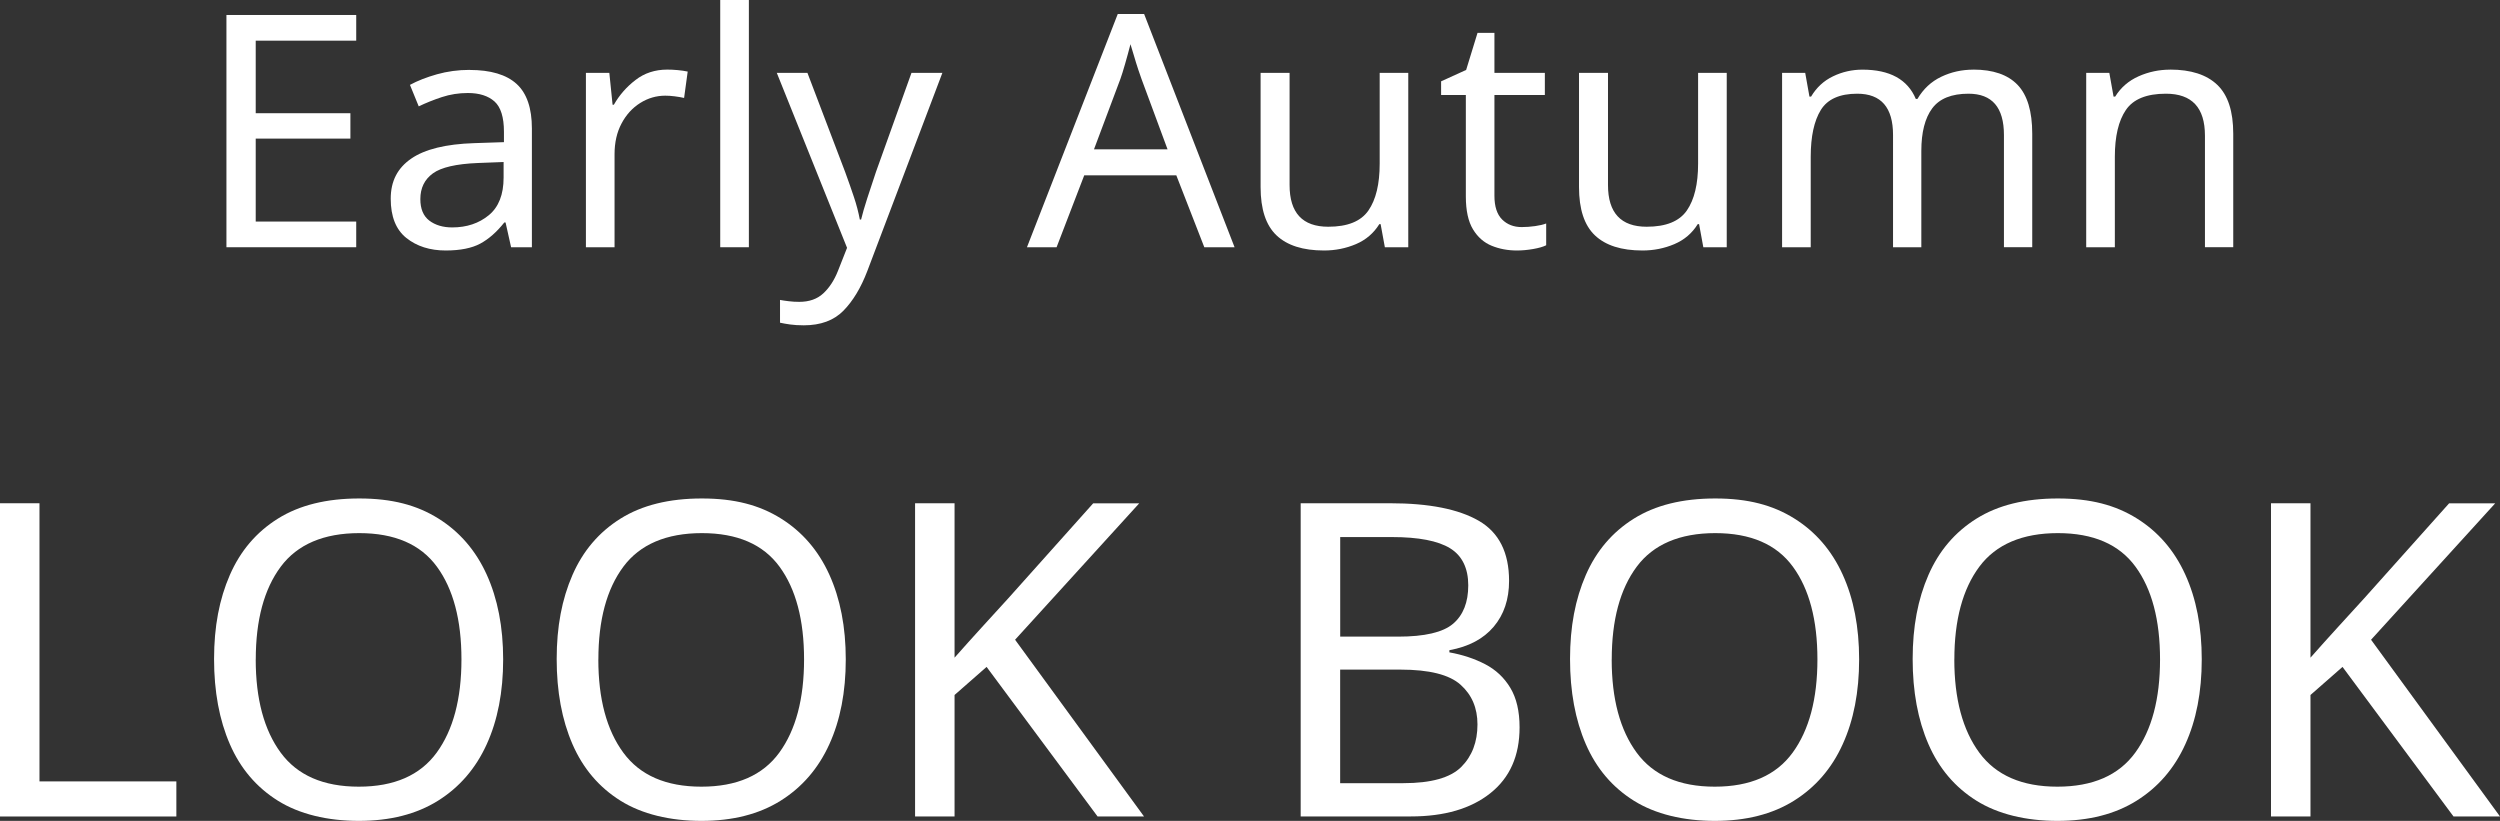 <?xml version="1.0" encoding="UTF-8"?><svg id="_イヤー_1" xmlns="http://www.w3.org/2000/svg" viewBox="0 0 507.2 166.54"><rect x="0" y="0" width="507.2" height="166.54" fill="#333333" stroke="none"/><defs><style>.cls-1{fill:#fff;}</style></defs><g><path class="cls-1" d="M72.27,50.16h-26.33V3.04h26.33v5.21h-20.39v14.72h19.21v5.15h-19.21v16.83h20.39v5.21Z"/><path class="cls-1" d="M95.24,14.19c4.31,0,7.5,.95,9.57,2.84,2.07,1.89,3.1,4.91,3.1,9.04v24.09h-4.22l-1.12-5.02h-.26c-1.54,1.94-3.17,3.37-4.88,4.29-1.72,.92-4.05,1.39-7,1.39-3.21,0-5.87-.85-7.99-2.54-2.11-1.69-3.17-4.34-3.17-7.95s1.39-6.24,4.16-8.15,7.04-2.96,12.8-3.14l6.01-.2v-2.11c0-2.95-.64-4.99-1.91-6.14-1.28-1.14-3.08-1.72-5.41-1.72-1.85,0-3.61,.28-5.28,.83-1.67,.55-3.23,1.18-4.69,1.88l-1.78-4.36c1.54-.84,3.37-1.55,5.48-2.15,2.11-.59,4.31-.89,6.6-.89Zm6.93,18.68l-5.21,.2c-4.4,.18-7.45,.88-9.14,2.11-1.69,1.23-2.54,2.97-2.54,5.21,0,1.98,.6,3.43,1.81,4.36,1.21,.92,2.76,1.39,4.65,1.39,2.95,0,5.42-.83,7.43-2.48,2-1.65,3-4.19,3-7.62v-3.17Z"/><path class="cls-1" d="M135.36,14.12c.66,0,1.36,.03,2.11,.1,.75,.07,1.43,.17,2.05,.3l-.73,5.35c-.57-.13-1.21-.24-1.91-.33-.7-.09-1.34-.13-1.91-.13-1.8,0-3.5,.49-5.08,1.48s-2.85,2.38-3.79,4.16c-.95,1.78-1.42,3.86-1.42,6.24v18.88h-5.81V14.78h4.75l.66,6.47h.26c1.1-1.94,2.56-3.61,4.39-5.02,1.83-1.41,3.97-2.11,6.44-2.11Z"/><path class="cls-1" d="M151.93,50.16h-5.81V0h5.81V50.16Z"/><path class="cls-1" d="M157.61,14.78h6.2l7.66,20.13c.66,1.8,1.25,3.5,1.78,5.08s.92,3.1,1.19,4.55h.26c.26-1.1,.68-2.54,1.25-4.32,.57-1.78,1.17-3.57,1.78-5.38l7.19-20.06h6.27l-15.25,40.26c-1.28,3.34-2.88,6.01-4.82,7.99-1.94,1.98-4.62,2.97-8.05,2.97-1.06,0-1.98-.06-2.77-.17-.79-.11-1.47-.23-2.05-.36v-4.62c.48,.09,1.07,.18,1.75,.26,.68,.09,1.4,.13,2.15,.13,2.02,0,3.65-.57,4.88-1.72,1.23-1.14,2.22-2.66,2.97-4.55l1.85-4.69-14.26-35.51Z"/><path class="cls-1" d="M244.33,50.16l-5.68-14.59h-18.68l-5.61,14.59h-6.01L226.77,2.84h5.35l18.35,47.32h-6.14Zm-7.46-19.87l-5.28-14.26c-.13-.35-.35-.99-.66-1.91-.31-.92-.6-1.88-.89-2.87-.29-.99-.52-1.75-.69-2.28-.35,1.36-.72,2.7-1.09,3.99-.37,1.3-.69,2.32-.96,3.07l-5.35,14.26h14.92Z"/><path class="cls-1" d="M285.71,14.78V50.16h-4.75l-.86-4.69h-.26c-1.15,1.85-2.73,3.2-4.75,4.06s-4.18,1.29-6.47,1.29c-4.27,0-7.48-1.02-9.64-3.07-2.16-2.05-3.23-5.31-3.23-9.8V14.78h5.88v22.77c0,5.63,2.62,8.45,7.85,8.45,3.92,0,6.63-1.1,8.15-3.3,1.52-2.2,2.28-5.37,2.28-9.5V14.78h5.81Z"/><path class="cls-1" d="M308.74,46.07c.88,0,1.78-.07,2.71-.2,.92-.13,1.67-.31,2.24-.53v4.42c-.62,.31-1.5,.56-2.64,.76-1.14,.2-2.24,.3-3.3,.3-1.85,0-3.55-.32-5.12-.96-1.56-.64-2.83-1.75-3.79-3.33s-1.45-3.81-1.45-6.67V19.27h-5.02v-2.77l5.08-2.31,2.31-7.52h3.43V14.78h10.23v4.49h-10.23v20.46c0,2.16,.52,3.75,1.55,4.79,1.03,1.03,2.36,1.55,3.99,1.55Z"/><path class="cls-1" d="M350.32,14.78V50.16h-4.75l-.86-4.69h-.27c-1.14,1.85-2.73,3.2-4.75,4.06s-4.18,1.29-6.47,1.29c-4.27,0-7.48-1.02-9.64-3.07-2.16-2.05-3.23-5.31-3.23-9.8V14.78h5.88v22.77c0,5.63,2.62,8.45,7.85,8.45,3.92,0,6.63-1.1,8.15-3.3,1.52-2.2,2.28-5.37,2.28-9.5V14.78h5.81Z"/><path class="cls-1" d="M400.35,14.12c4,0,7,1.03,8.98,3.1,1.98,2.07,2.97,5.37,2.97,9.9v23.03h-5.74V27.39c0-5.59-2.4-8.38-7.19-8.38-3.43,0-5.88,.99-7.36,2.97-1.47,1.98-2.21,4.86-2.21,8.65v19.54h-5.74V27.39c0-5.59-2.42-8.38-7.26-8.38-3.56,0-6.03,1.1-7.39,3.3-1.36,2.2-2.05,5.37-2.05,9.5v18.35h-5.81V14.78h4.69l.86,4.82h.33c1.1-1.85,2.58-3.22,4.46-4.12,1.87-.9,3.86-1.35,5.97-1.35,5.54,0,9.15,1.98,10.82,5.94h.33c1.19-2.02,2.79-3.52,4.82-4.49,2.02-.97,4.2-1.45,6.53-1.45Z"/><path class="cls-1" d="M440.28,14.12c4.22,0,7.41,1.03,9.57,3.1,2.16,2.07,3.23,5.37,3.23,9.9v23.03h-5.74V27.52c0-5.68-2.64-8.51-7.92-8.51-3.92,0-6.62,1.1-8.12,3.3-1.5,2.2-2.24,5.37-2.24,9.5v18.35h-5.81V14.78h4.69l.86,4.82h.33c1.14-1.85,2.73-3.22,4.75-4.12,2.02-.9,4.16-1.35,6.4-1.35Z"/></g><g><path class="cls-1" d="M0,165.65v-63.55H8.01v56.43h27.77v7.12H0Z"/><path class="cls-1" d="M102.08,133.79c0,6.59-1.11,12.33-3.34,17.22-2.23,4.9-5.52,8.71-9.88,11.44-4.36,2.73-9.72,4.09-16.06,4.09s-12.06-1.36-16.42-4.09c-4.36-2.73-7.61-6.55-9.75-11.48-2.14-4.92-3.2-10.68-3.2-17.27s1.07-12.15,3.2-17.04c2.14-4.9,5.38-8.71,9.75-11.44,4.36-2.73,9.86-4.09,16.51-4.09s11.69,1.35,16.02,4.05c4.33,2.7,7.61,6.5,9.83,11.39,2.22,4.89,3.34,10.63,3.34,17.22Zm-50.2,0c0,8.01,1.69,14.31,5.07,18.91,3.38,4.6,8.66,6.9,15.84,6.9s12.44-2.3,15.8-6.9c3.35-4.6,5.03-10.9,5.03-18.91s-1.66-14.29-4.98-18.82c-3.32-4.54-8.57-6.81-15.75-6.81s-12.55,2.27-15.93,6.81-5.07,10.81-5.07,18.82Z"/><path class="cls-1" d="M171.59,133.79c0,6.59-1.11,12.33-3.34,17.22-2.23,4.9-5.52,8.71-9.88,11.44-4.36,2.73-9.72,4.09-16.06,4.09s-12.06-1.36-16.42-4.09c-4.36-2.73-7.61-6.55-9.75-11.48-2.14-4.92-3.2-10.68-3.2-17.27s1.07-12.15,3.2-17.04c2.14-4.9,5.38-8.71,9.75-11.44,4.36-2.73,9.86-4.09,16.51-4.09s11.69,1.35,16.02,4.05c4.33,2.7,7.61,6.5,9.83,11.39,2.22,4.89,3.34,10.63,3.34,17.22Zm-50.2,0c0,8.01,1.69,14.31,5.07,18.91,3.38,4.6,8.66,6.9,15.84,6.9s12.44-2.3,15.8-6.9c3.35-4.6,5.03-10.9,5.03-18.91s-1.66-14.29-4.98-18.82c-3.32-4.54-8.57-6.81-15.75-6.81s-12.55,2.27-15.93,6.81-5.07,10.81-5.07,18.82Z"/><path class="cls-1" d="M232.11,165.65h-9.43l-22.52-30.35-6.5,5.7v24.65h-8.01v-63.55h8.01v31.33c1.78-2.02,3.59-4.03,5.43-6.05,1.84-2.02,3.68-4.03,5.52-6.05l17.18-19.22h9.34l-25.19,27.68,26.17,35.87Z"/><path class="cls-1" d="M263.88,102.1h18.16c7.89,0,13.88,1.19,17.98,3.56,4.09,2.37,6.14,6.44,6.14,12.19,0,3.74-1.04,6.84-3.12,9.3-2.08,2.46-5.07,4.05-8.99,4.76v.44c2.67,.48,5.09,1.28,7.25,2.4,2.17,1.13,3.87,2.73,5.12,4.81,1.25,2.08,1.87,4.75,1.87,8.01,0,5.76-1.97,10.21-5.92,13.35-3.95,3.15-9.33,4.72-16.15,4.72h-22.34v-63.55Zm8.01,27.06h11.75c5.4,0,9.12-.87,11.17-2.62,2.05-1.75,3.07-4.35,3.07-7.79s-1.23-6.01-3.69-7.52c-2.46-1.51-6.39-2.27-11.79-2.27h-10.5v20.2Zm0,6.68v23.05h12.82c5.64,0,9.55-1.1,11.75-3.29,2.19-2.19,3.29-5.07,3.29-8.63,0-3.32-1.14-6.01-3.43-8.05-2.28-2.05-6.36-3.07-12.24-3.07h-12.19Z"/><path class="cls-1" d="M377.18,133.79c0,6.59-1.11,12.33-3.34,17.22-2.22,4.9-5.52,8.71-9.88,11.44-4.36,2.73-9.72,4.09-16.06,4.09s-12.06-1.36-16.42-4.09c-4.36-2.73-7.61-6.55-9.75-11.48-2.14-4.92-3.2-10.68-3.2-17.27s1.07-12.15,3.2-17.04c2.14-4.9,5.38-8.71,9.75-11.44,4.36-2.73,9.86-4.09,16.51-4.09s11.69,1.35,16.02,4.05c4.33,2.7,7.61,6.5,9.83,11.39,2.23,4.89,3.34,10.63,3.34,17.22Zm-50.2,0c0,8.01,1.69,14.31,5.07,18.91,3.38,4.6,8.66,6.9,15.84,6.9s12.45-2.3,15.8-6.9c3.35-4.6,5.03-10.9,5.03-18.91s-1.66-14.29-4.98-18.82c-3.32-4.54-8.57-6.81-15.75-6.81s-12.55,2.27-15.93,6.81-5.07,10.81-5.07,18.82Z"/><path class="cls-1" d="M446.69,133.79c0,6.59-1.11,12.33-3.34,17.22-2.22,4.9-5.52,8.71-9.88,11.44-4.36,2.73-9.72,4.09-16.06,4.09s-12.06-1.36-16.42-4.09c-4.36-2.73-7.61-6.55-9.75-11.48-2.14-4.92-3.2-10.68-3.2-17.27s1.07-12.15,3.2-17.04c2.14-4.9,5.38-8.71,9.75-11.44,4.36-2.73,9.86-4.09,16.51-4.09s11.69,1.35,16.02,4.05c4.33,2.7,7.61,6.5,9.83,11.39,2.23,4.89,3.34,10.63,3.34,17.22Zm-50.2,0c0,8.01,1.69,14.31,5.07,18.91,3.38,4.6,8.66,6.9,15.84,6.9s12.45-2.3,15.8-6.9c3.35-4.6,5.03-10.9,5.03-18.91s-1.66-14.29-4.98-18.82c-3.32-4.54-8.57-6.81-15.75-6.81s-12.55,2.27-15.93,6.81-5.07,10.81-5.07,18.82Z"/><path class="cls-1" d="M507.2,165.65h-9.43l-22.52-30.35-6.5,5.7v24.65h-8.01v-63.55h8.01v31.33c1.78-2.02,3.59-4.03,5.43-6.05,1.84-2.02,3.68-4.03,5.52-6.05l17.18-19.22h9.35l-25.19,27.68,26.17,35.87Z"/></g></svg>